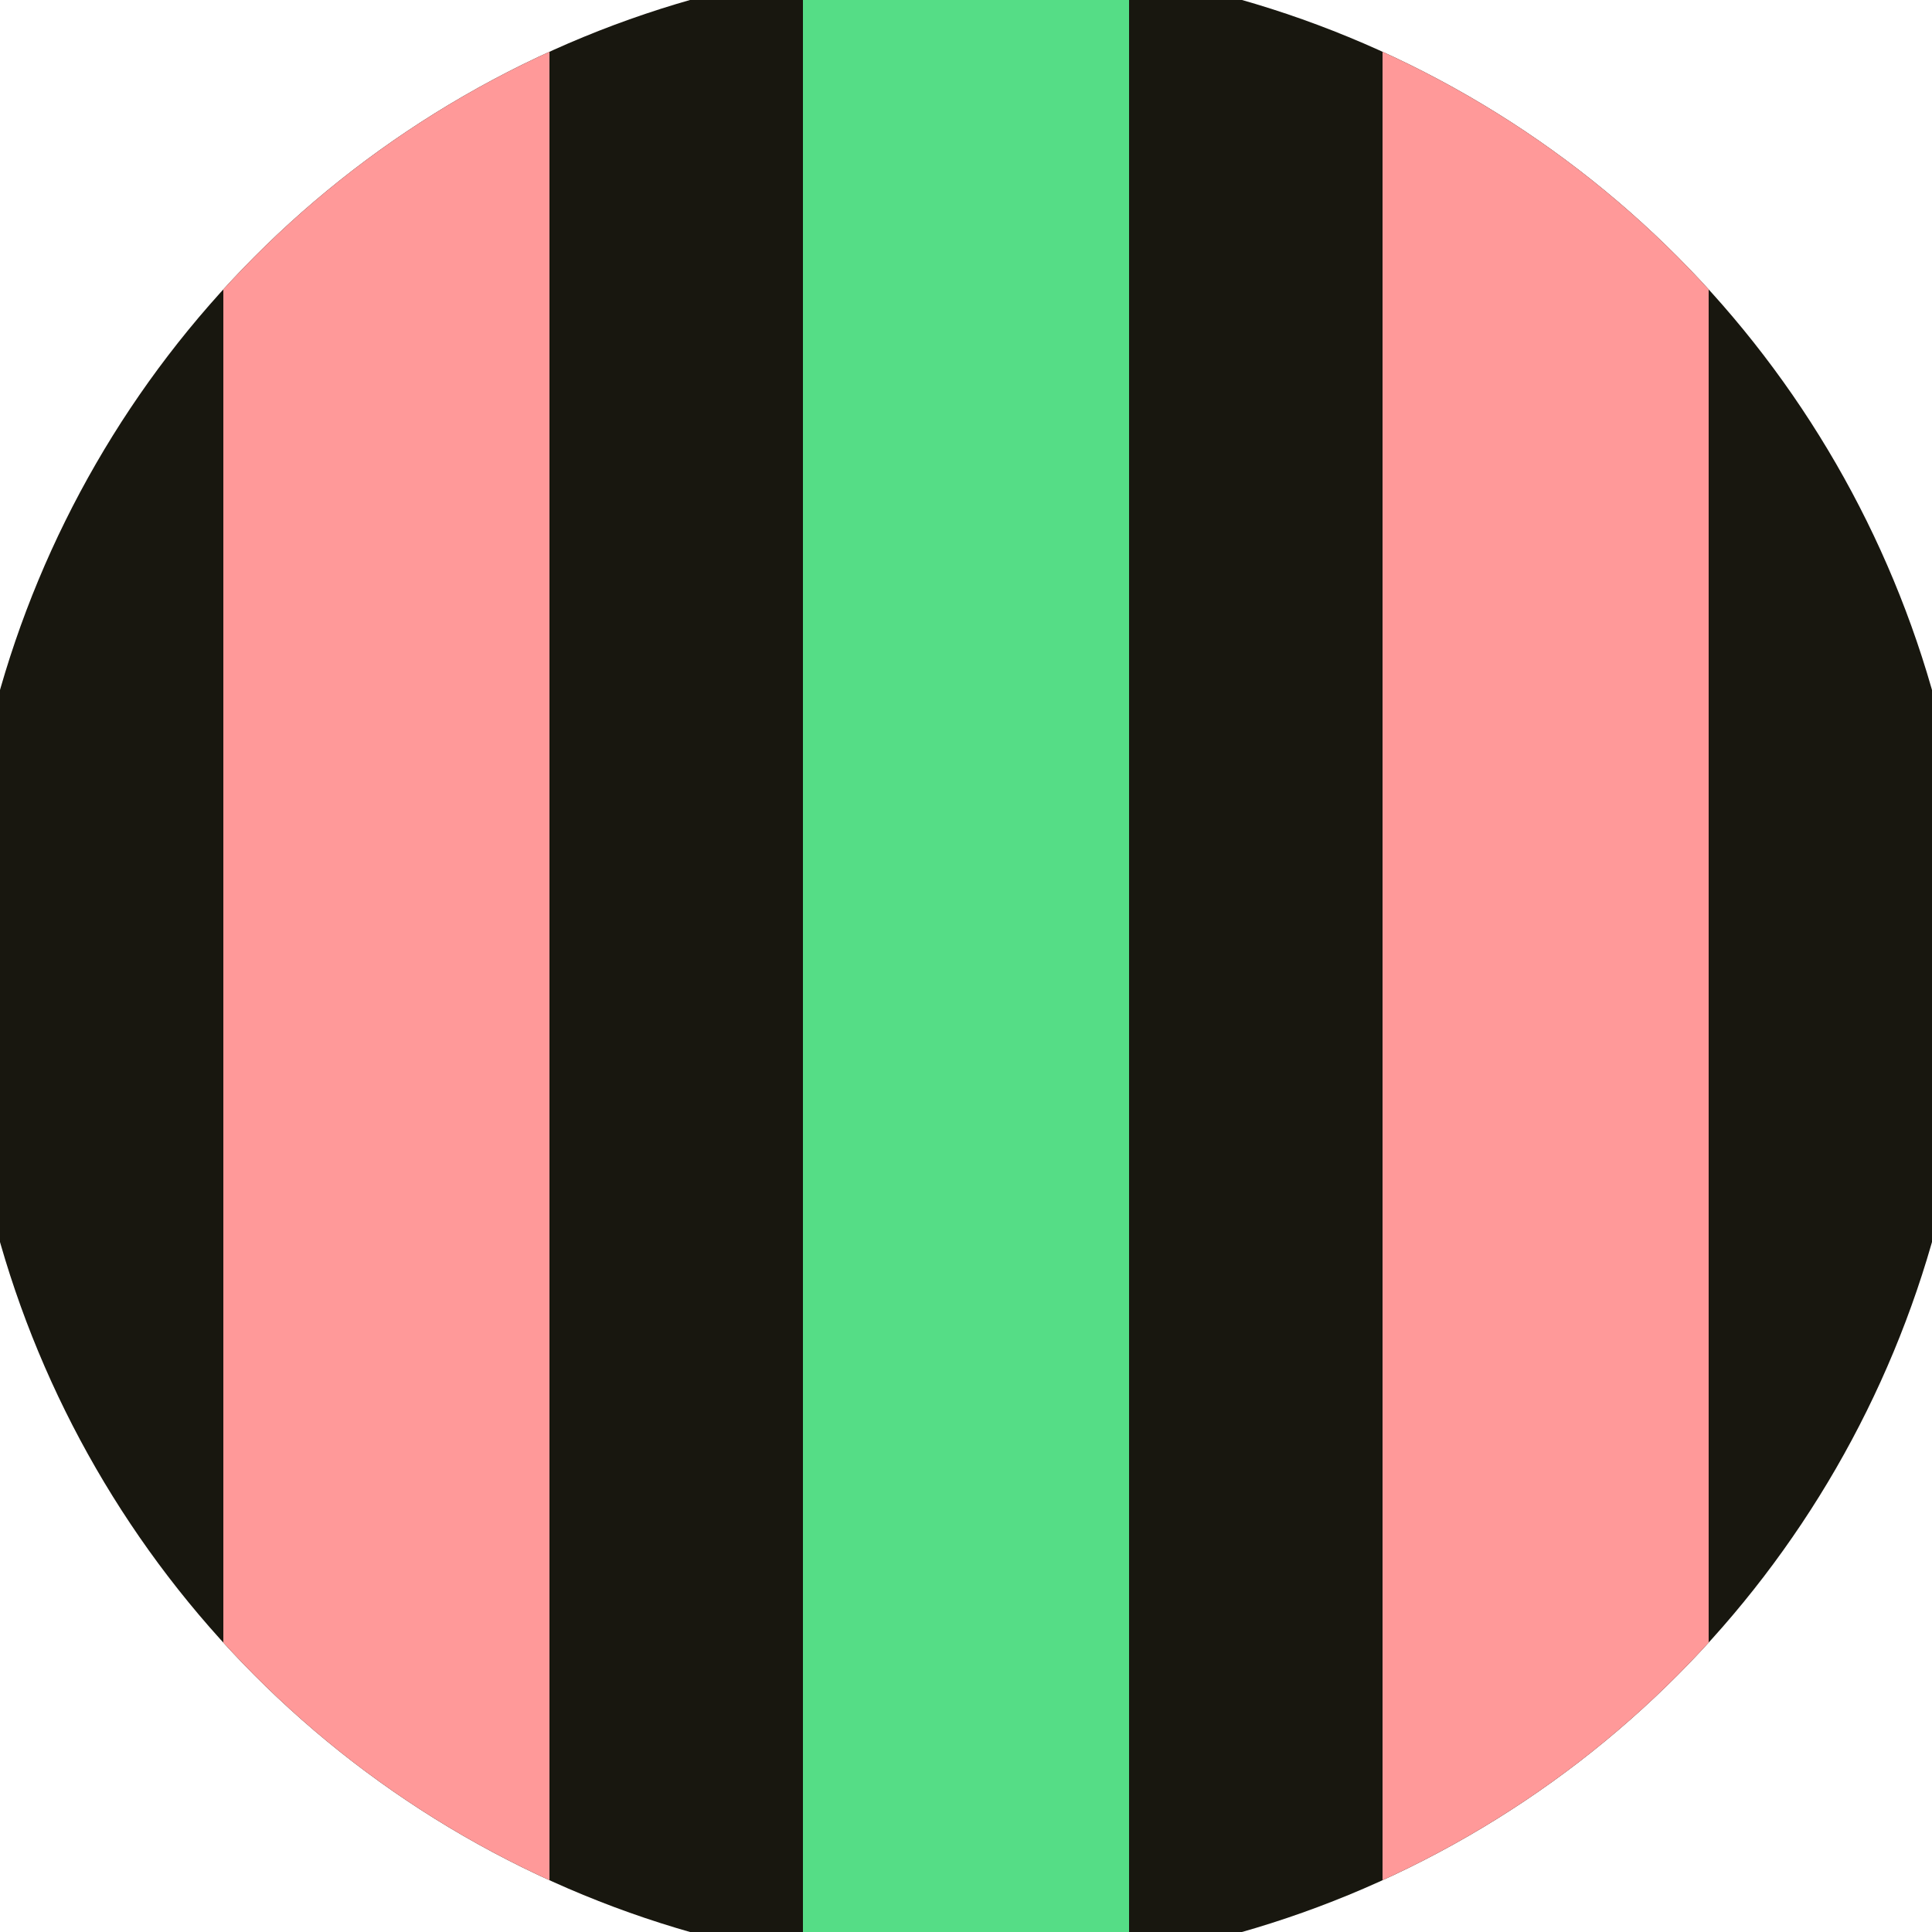 <svg xmlns="http://www.w3.org/2000/svg" width="128" height="128" viewBox="0 0 100 100" shape-rendering="geometricPrecision">
                            <defs>
                                <clipPath id="clip">
                                    <circle cx="50" cy="50" r="52" />
                                    <!--<rect x="0" y="0" width="100" height="100"/>-->
                                </clipPath>
                            </defs>
                            <g transform="rotate(0 50 50)">
                            <rect x="0" y="0" width="100" height="100" fill="#18170f" clip-path="url(#clip)"/><path d="M 41.56 0 H 58.44 V 100 H 41.56" fill="#55dd86" clip-path="url(#clip)"/><path d="M 11.56 0 H 28.44 V 100 H 11.56 Z
                          M 71.56 0 H 88.44 V 100 H 71.56 Z" fill="#ff9999" clip-path="url(#clip)"/></g></svg>